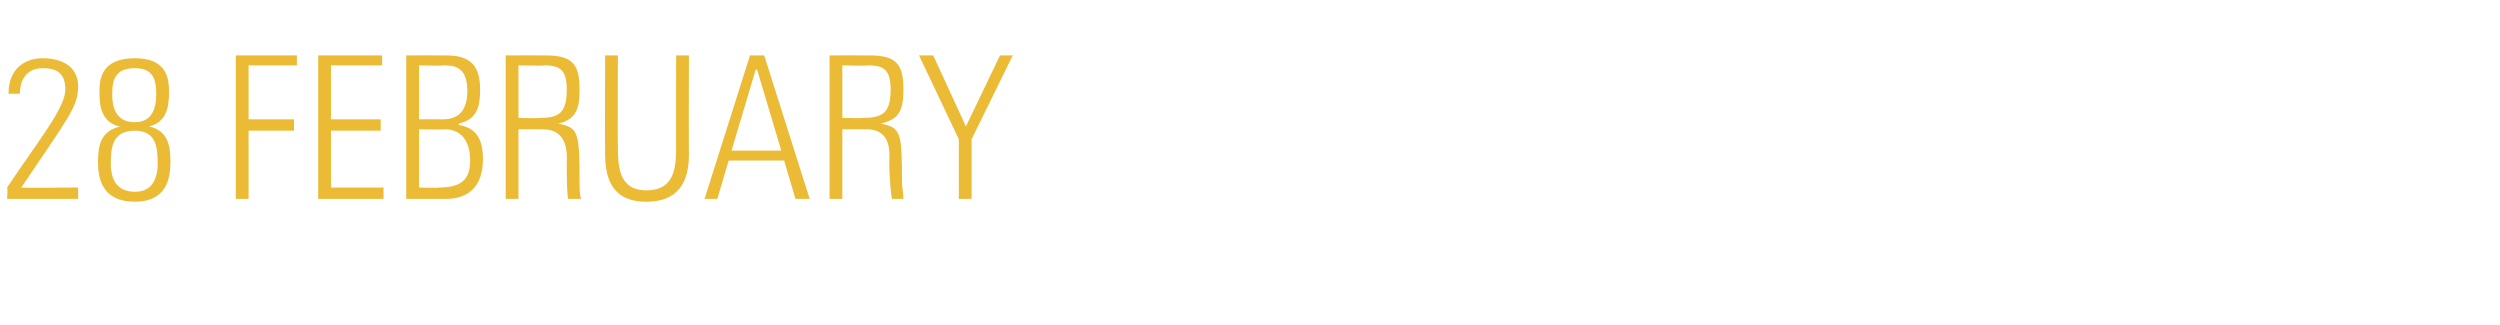<?xml version="1.0" standalone="no"?><!DOCTYPE svg PUBLIC "-//W3C//DTD SVG 1.1//EN" "http://www.w3.org/Graphics/SVG/1.1/DTD/svg11.dtd"><svg xmlns="http://www.w3.org/2000/svg" version="1.1" width="176px" height="22.9px" viewBox="0 -2 176 22.9" style="top:-2px"><desc>28 february</desc><defs/><g id="Polygon36455"><path d="m5.5 12l-5 0c0 0 .05-.78 0-.8c2.2-3.3 4.1-5.6 4.1-6.9c0-1.3-.8-1.5-1.6-1.5c-1.1 0-1.6.8-1.6 1.8c0 0-.8 0-.8 0c0-1.9 1.3-2.5 2.4-2.5c1.1 0 2.5.4 2.5 2c0 1.4-.7 2.2-4 7.1c.03.04 4 0 4 0l0 .8zm5.5-7.4c0-1.1-.3-1.8-1.5-1.8c-1.3 0-1.6.7-1.6 1.8c0 1.2.4 2 1.6 2c1.1 0 1.5-.8 1.5-2zm-.5 2.3c1.3.3 1.5 1.3 1.5 2.5c0 1.2-.3 2.8-2.5 2.8c-2.3 0-2.6-1.6-2.6-2.8c0-1.2.2-2.2 1.6-2.5c0 0-.1 0-.1 0c-1.2-.3-1.4-1.3-1.4-2.4c0-.9.1-2.4 2.5-2.4c2.3 0 2.4 1.5 2.4 2.4c0 1.1-.2 2.1-1.4 2.4c0 0 0 0 0 0zm.6 2.6c0-1.1-.1-2.3-1.6-2.3c-1.6 0-1.7 1.2-1.7 2.3c0 1.1.4 2 1.7 2c1.2 0 1.6-.9 1.6-2zm5.5-7.6l4.3 0l0 .7l-3.4 0l0 3.8l3.2 0l0 .8l-3.2 0l0 4.8l-.9 0l0-10.1zm10.3 0l0 .7l-3.6 0l0 3.8l3.5 0l0 .8l-3.5 0l0 4l3.7 0l0 .8l-4.6 0l0-10.1l4.5 0zm4.3 4.5c1.3 0 1.7-.9 1.7-2c0-1.7-.9-1.8-1.7-1.8c.05.05-1.7 0-1.7 0l0 3.8c0 0 1.69-.01 1.7 0zm-2.6 5.6l0-10.1c0 0 2.79-.01 2.8 0c1.6 0 2.4.6 2.4 2.4c0 1.2-.2 2.1-1.5 2.4c0 0 0 .1 0 .1c1.3.2 1.7 1.1 1.7 2.4c0 1.8-.9 2.8-2.6 2.8c.03 0-2.8 0-2.8 0zm.9-.8c0 0 1.4.04 1.4 0c1.5 0 2.2-.5 2.2-1.9c0-.9-.3-2.2-1.8-2.2c-.01.04-1.8 0-1.8 0l0 4.1zm7-4.1l0 4.9l-.9 0l0-10.1c0 0 2.8-.01 2.8 0c1.9 0 2.4.6 2.4 2.4c0 1.3-.2 2.1-1.5 2.4c0 0 0 0 0 0c1.4.3 1.5.5 1.5 4.1c0 .4 0 .8.1 1.2c0 0-.9 0-.9 0c-.1-.3-.1-2-.1-2.5c0-.5.2-2.4-1.7-2.4c0 0-1.7 0-1.7 0zm0-.8c0 0 1.46.04 1.5 0c1.3 0 1.9-.3 1.9-2c0-1.4-.5-1.7-1.6-1.7c.04.05-1.8 0-1.8 0l0 3.7zm7 1.9c0 1.4 0 3.2 2 3.2c2.1 0 2.1-1.8 2.1-3.2c-.01.05 0-6.3 0-6.3l.9 0c0 0-.02 7.01 0 7c0 2.6-1.4 3.3-3 3.3c-1.6 0-2.9-.7-2.9-3.3c-.02.01 0-7 0-7l.9 0c0 0-.03 6.35 0 6.3zm10.3-6.3l3.2 10.1l-1 0l-.8-2.7l-3.9 0l-.8 2.7l-.9 0l3.2-10.1l1 0zm1.2 6.7l-1.7-5.7l-.1 0l-1.7 5.7l3.5 0zm4.3-1.5l0 4.9l-.9 0l0-10.1c0 0 2.76-.01 2.8 0c1.9 0 2.4.6 2.4 2.4c0 1.3-.2 2.1-1.6 2.4c0 0 0 0 0 0c1.4.3 1.5.5 1.5 4.1c0 .4.1.8.1 1.2c0 0-.8 0-.8 0c-.1-.3-.2-2-.2-2.5c0-.5.3-2.4-1.6-2.4c-.04 0-1.7 0-1.7 0zm0-.8c0 0 1.42.04 1.4 0c1.4 0 2-.3 2-2c0-1.4-.5-1.7-1.6-1.7c0 .05-1.8 0-1.8 0l0 3.7zm8.2 1.5l-2.8-5.9l1 0l2.3 5l2.4-5l.9 0l-2.9 5.9l0 4.2l-.9 0l0-4.2z" stroke="none" fill="#ebbb35"/></g></svg>